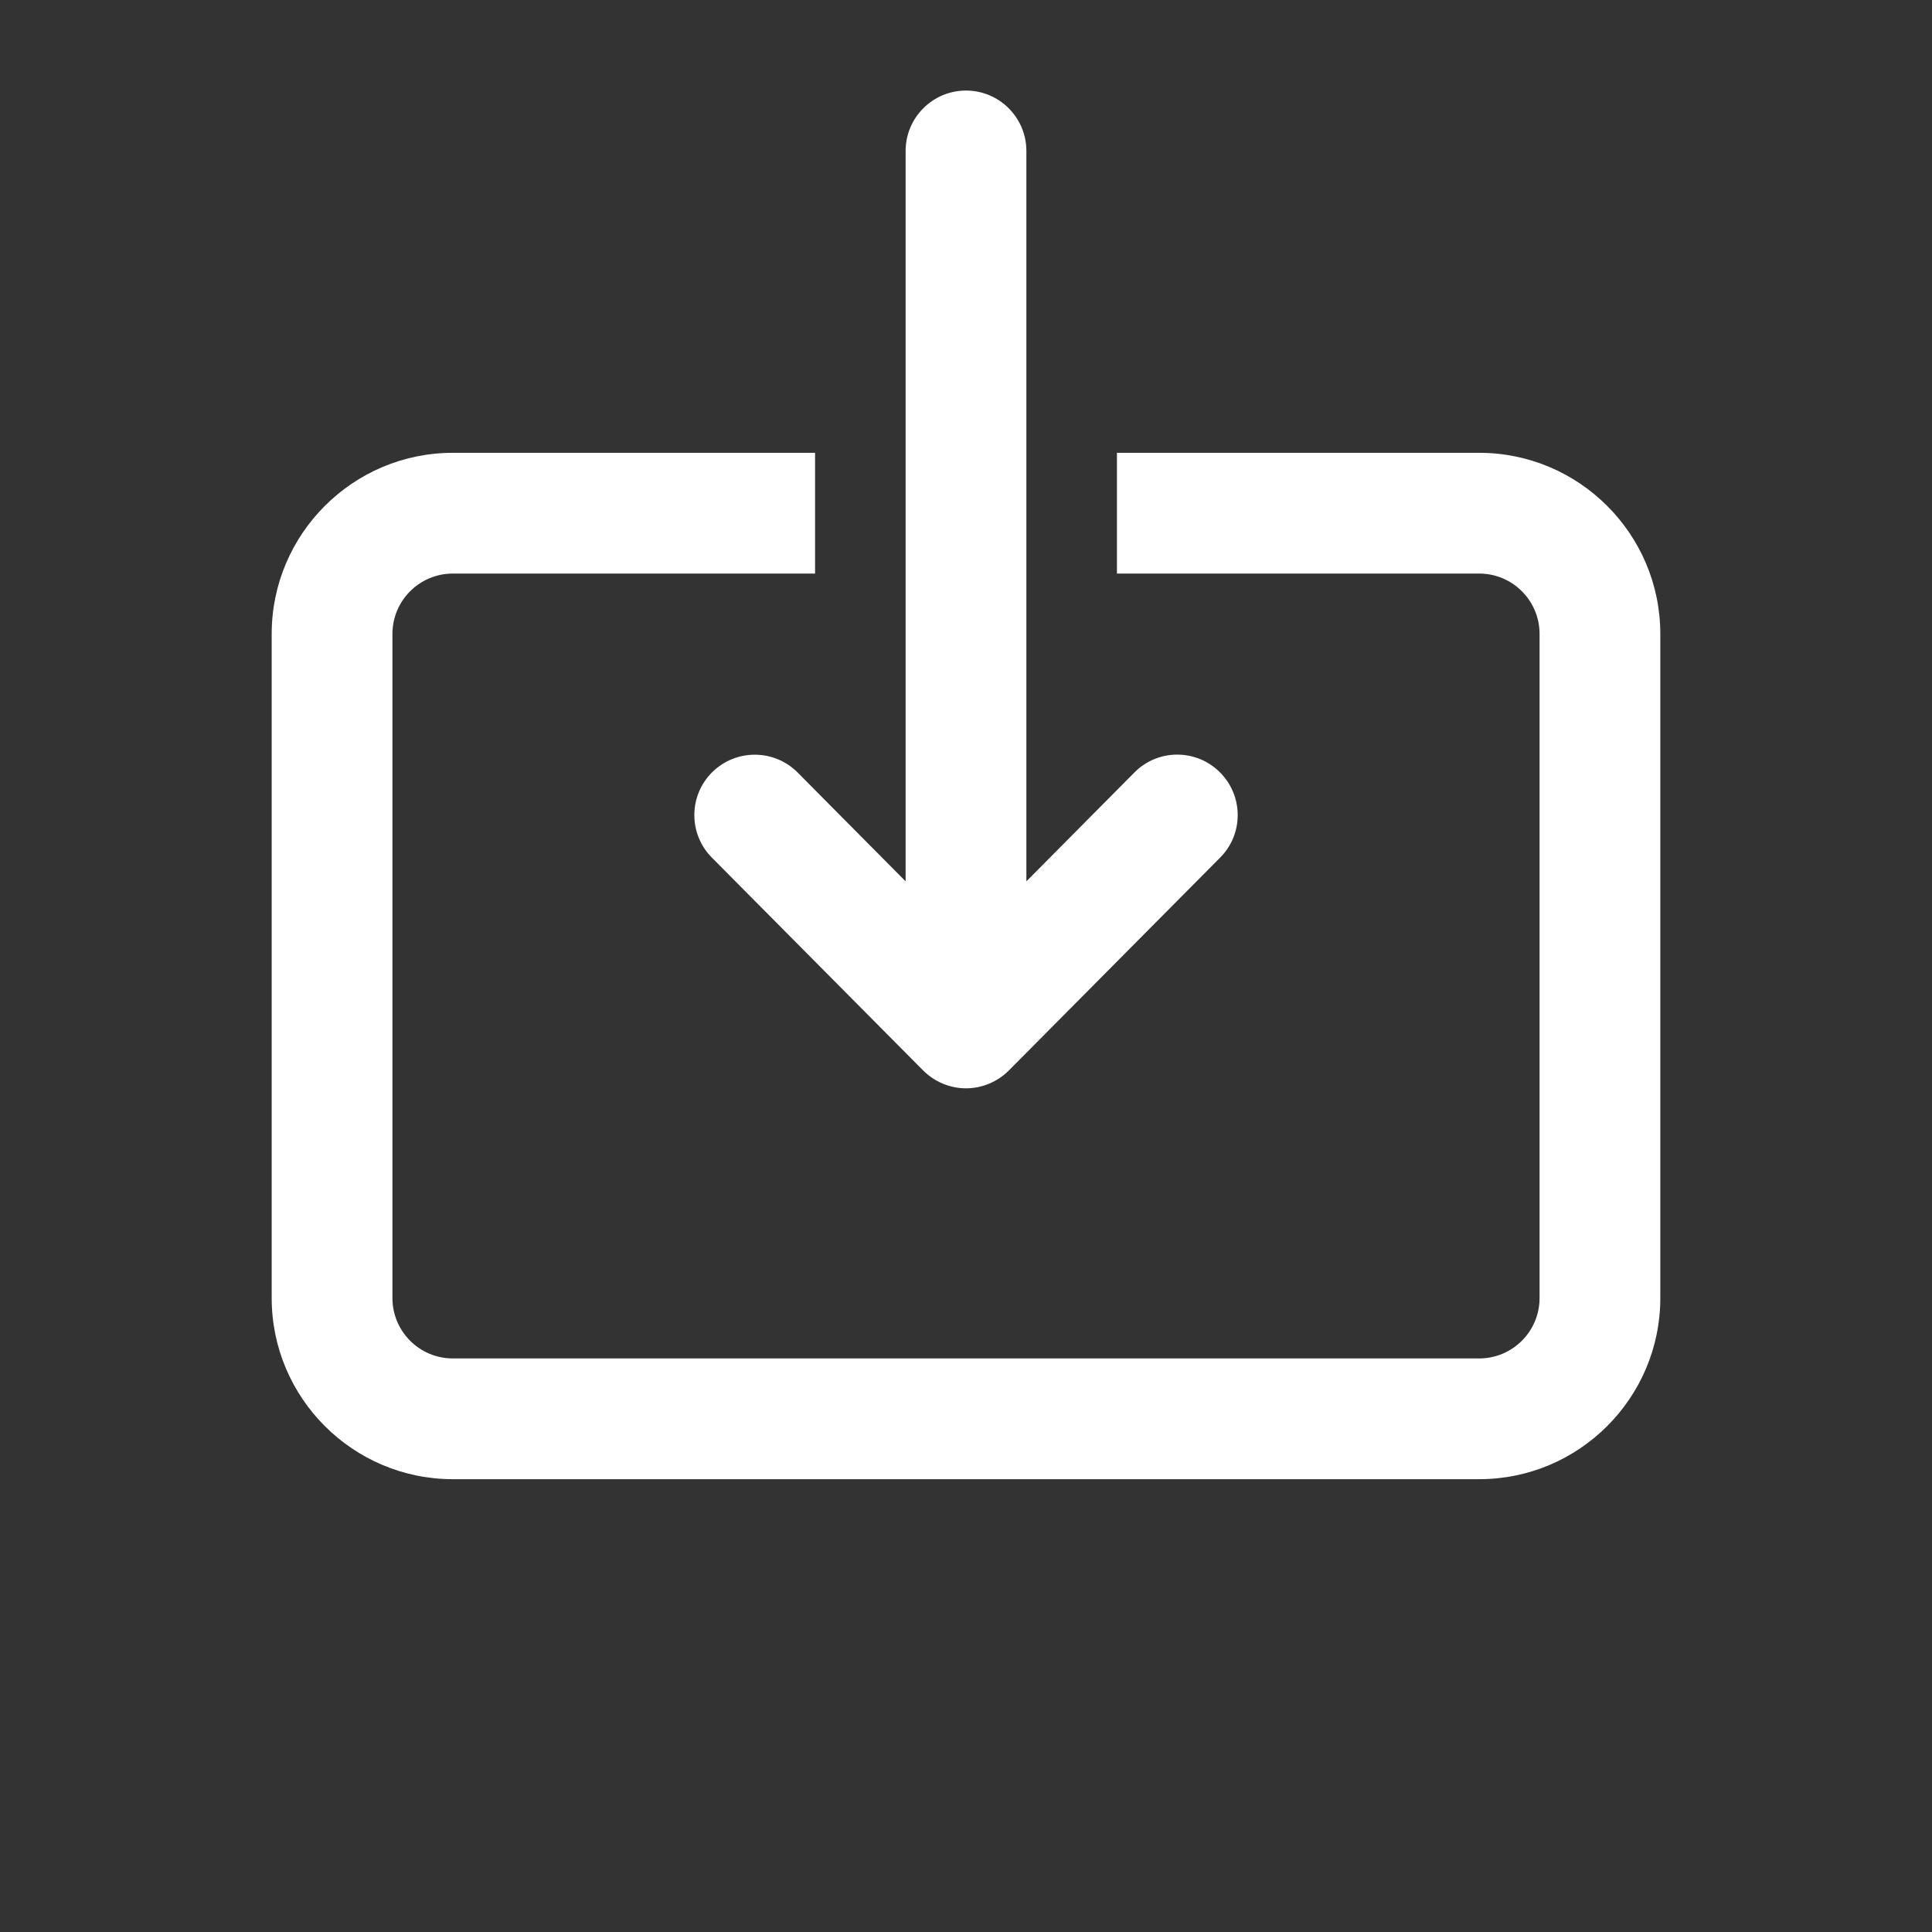 <svg width="16" height="16" viewBox="0 0 16 16" fill="none" xmlns="http://www.w3.org/2000/svg">
<rect x="0" y="0" width="16" height="16" fill="#333333" stroke="none"/>
<path d="M8 0.75C7.724 0.75 7.5 0.974 7.5 1.25V7.299L6.605 6.397C6.411 6.202 6.094 6.201 5.898 6.395C5.702 6.59 5.701 6.906 5.895 7.102L7.645 8.865C7.739 8.959 7.867 9.013 8 9.013C8.133 9.013 8.261 8.959 8.355 8.865L10.105 7.102C10.3 6.906 10.298 6.59 10.102 6.395C9.906 6.2 9.589 6.201 9.395 6.397L8.5 7.299V1.25C8.5 0.974 8.276 0.75 8 0.75ZM3.75 3.75C2.923 3.75 2.25 4.423 2.25 5.25V10.75C2.25 11.577 2.923 12.25 3.75 12.25H12.25C13.077 12.25 13.75 11.577 13.75 10.75V5.25C13.75 4.423 13.077 3.75 12.25 3.75H9.25V4.75H12.25C12.526 4.75 12.75 4.974 12.75 5.25V10.75C12.75 11.026 12.526 11.25 12.25 11.25H3.75C3.474 11.25 3.25 11.026 3.25 10.75V5.25C3.25 4.974 3.474 4.75 3.75 4.75H6.75V3.75H3.75Z" fill="white"/>
</svg>
